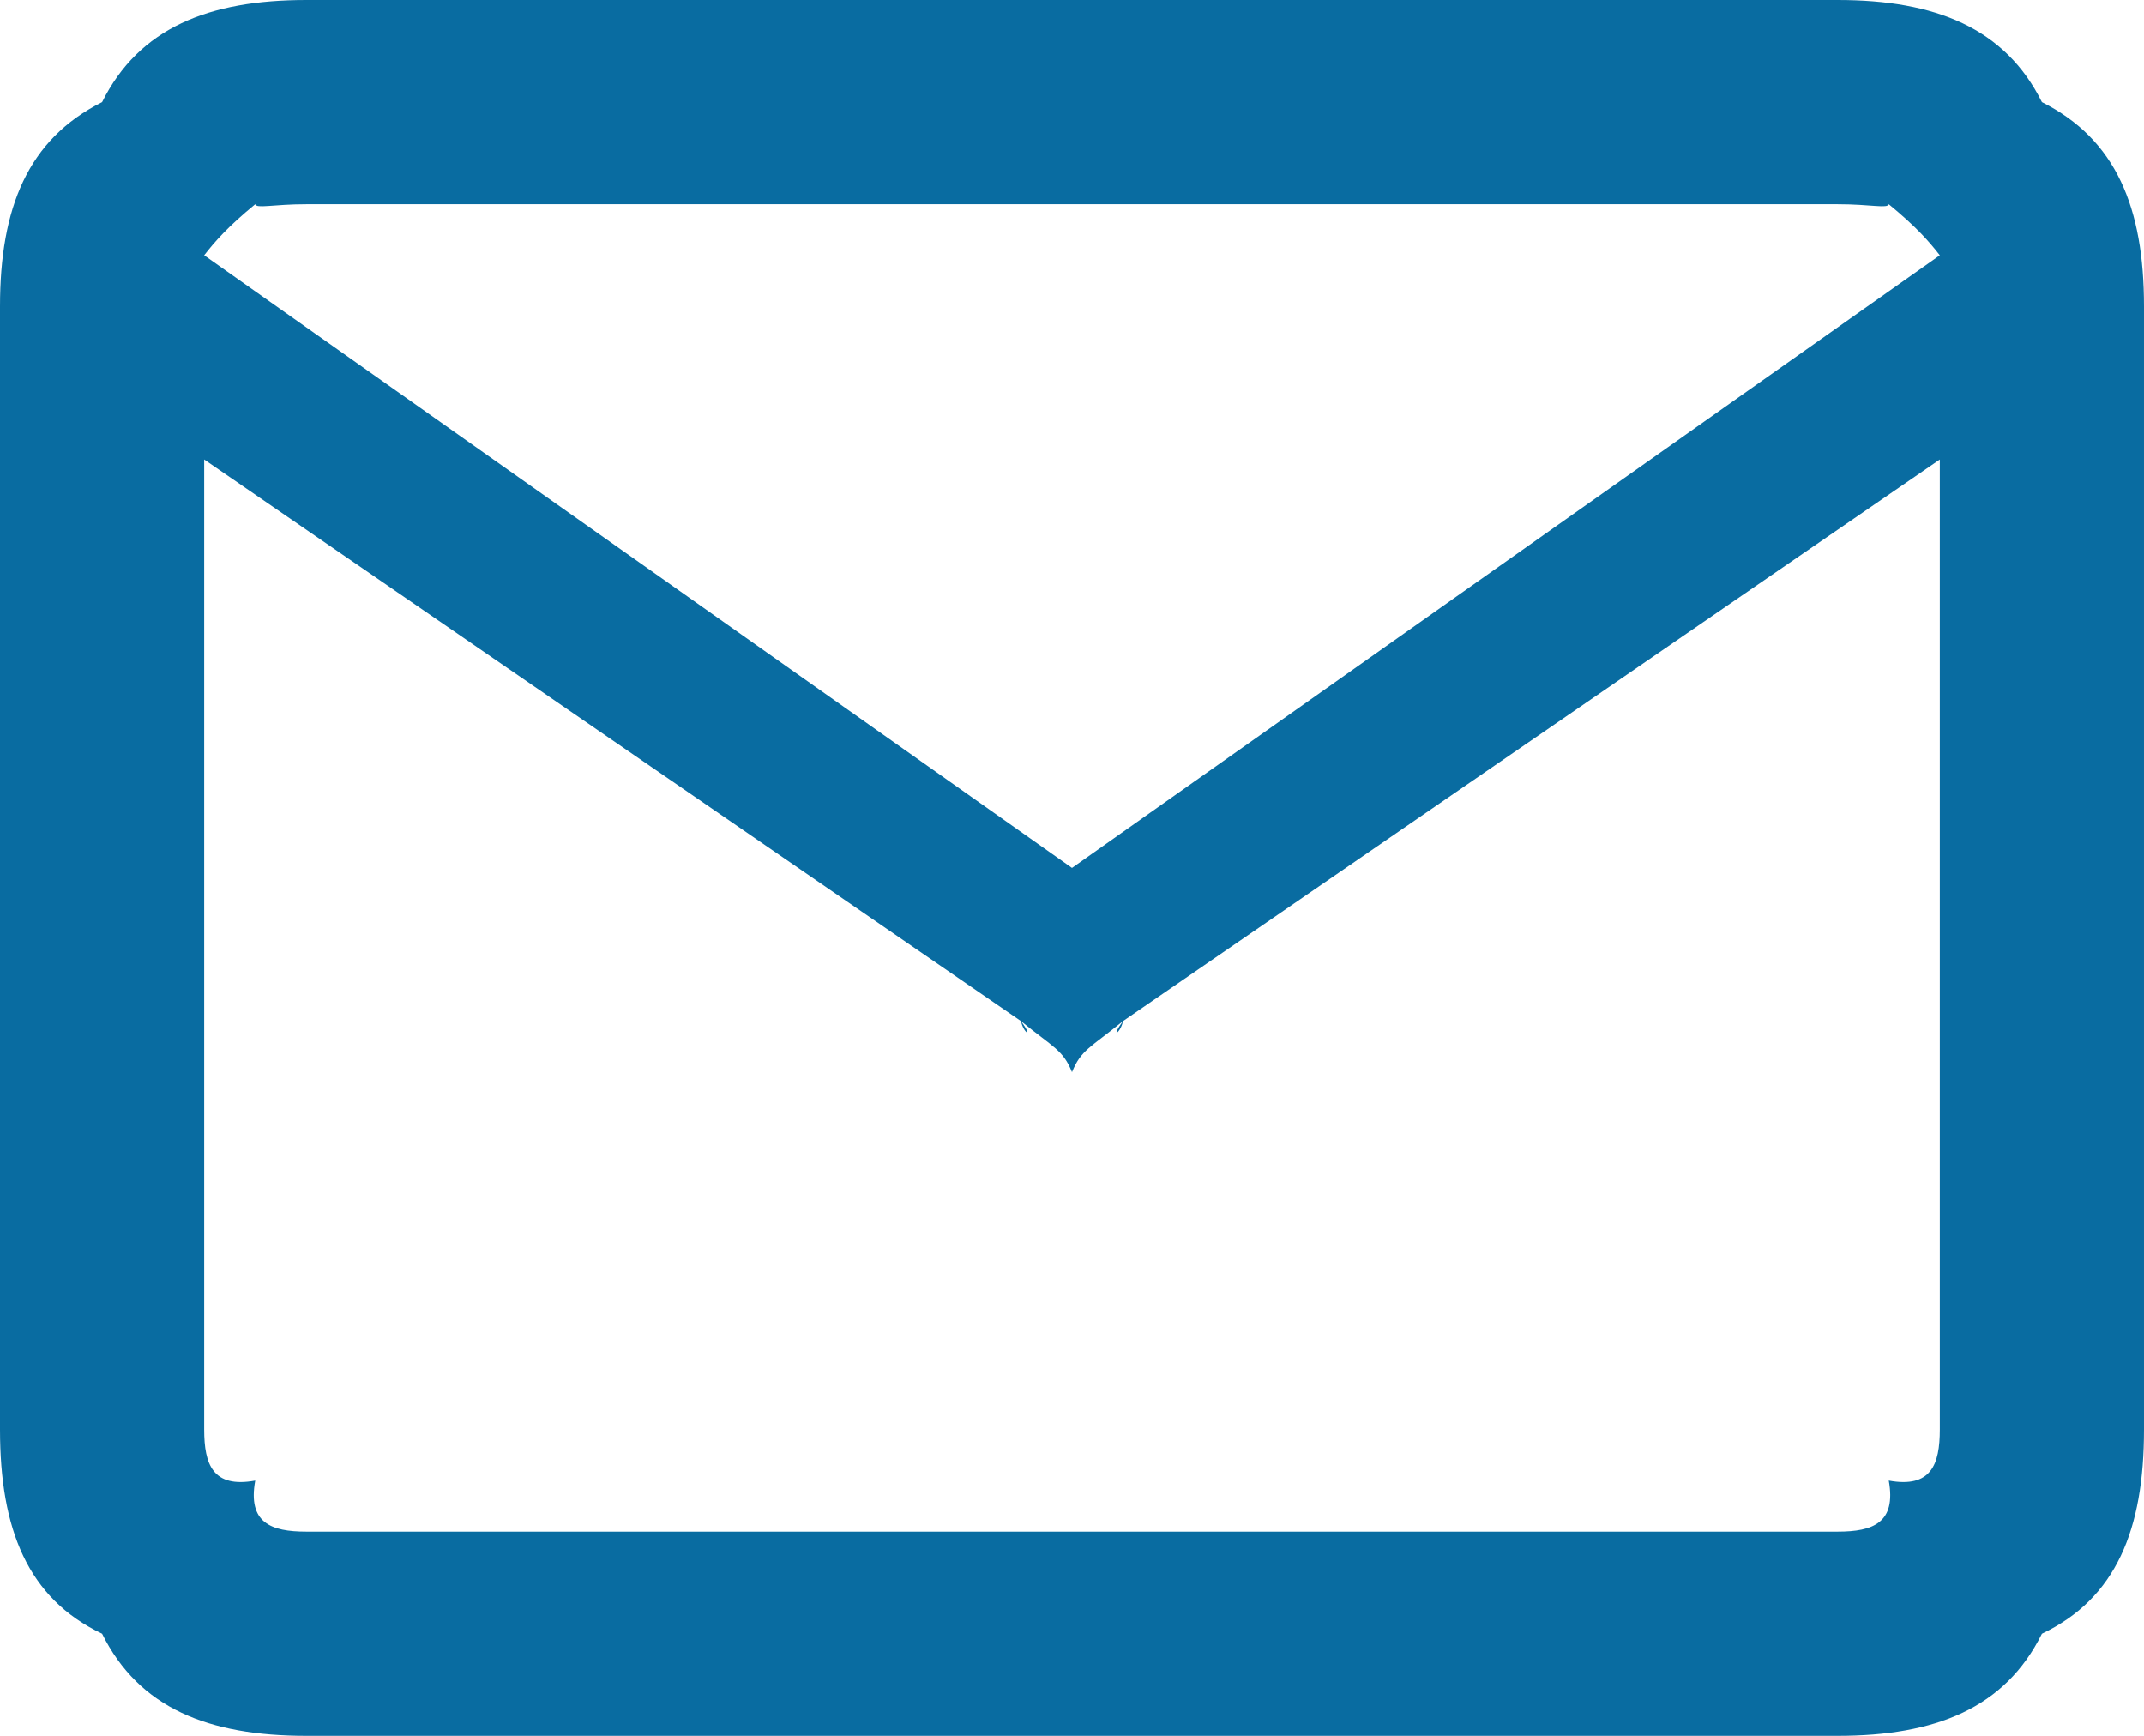 <svg height="34" viewBox="0 0 42 34" width="42" xmlns="http://www.w3.org/2000/svg"><path d="m36 0h-30c-1.91 0-3.276.546-4 2-1.455.73-2 2.073-2 4v22c0 1.957.545 3.307 2 4 .724 1.461 2.09 2 4 2h30c1.91 0 3.276-.539 4-2 1.455-.693 2-2.043 2-4v-22c0-1.927-.545-3.27-2-4-.724-1.454-2.09-2-4-2zm-30 4h30c.643 0 .979.09 1 0 .545.448.791.732 1 1l-17 12-17-12c.209-.268.455-.552 1-1 .021.09.357 0 1 0zm30 26h-30c-.687 0-1.151-.17-1-1-.83.151-1-.314-1-1v-19l16 11c.056.253.255.342 0 0 .638.519.823.563 1 1 .177-.437.362-.481 1-1-.255.342-.056.253 0 0l16-11v19c0 .686-.17 1.151-1 1 .151.83-.313 1-1 1z" fill="#096ca1" fill-rule="evenodd"/></svg>